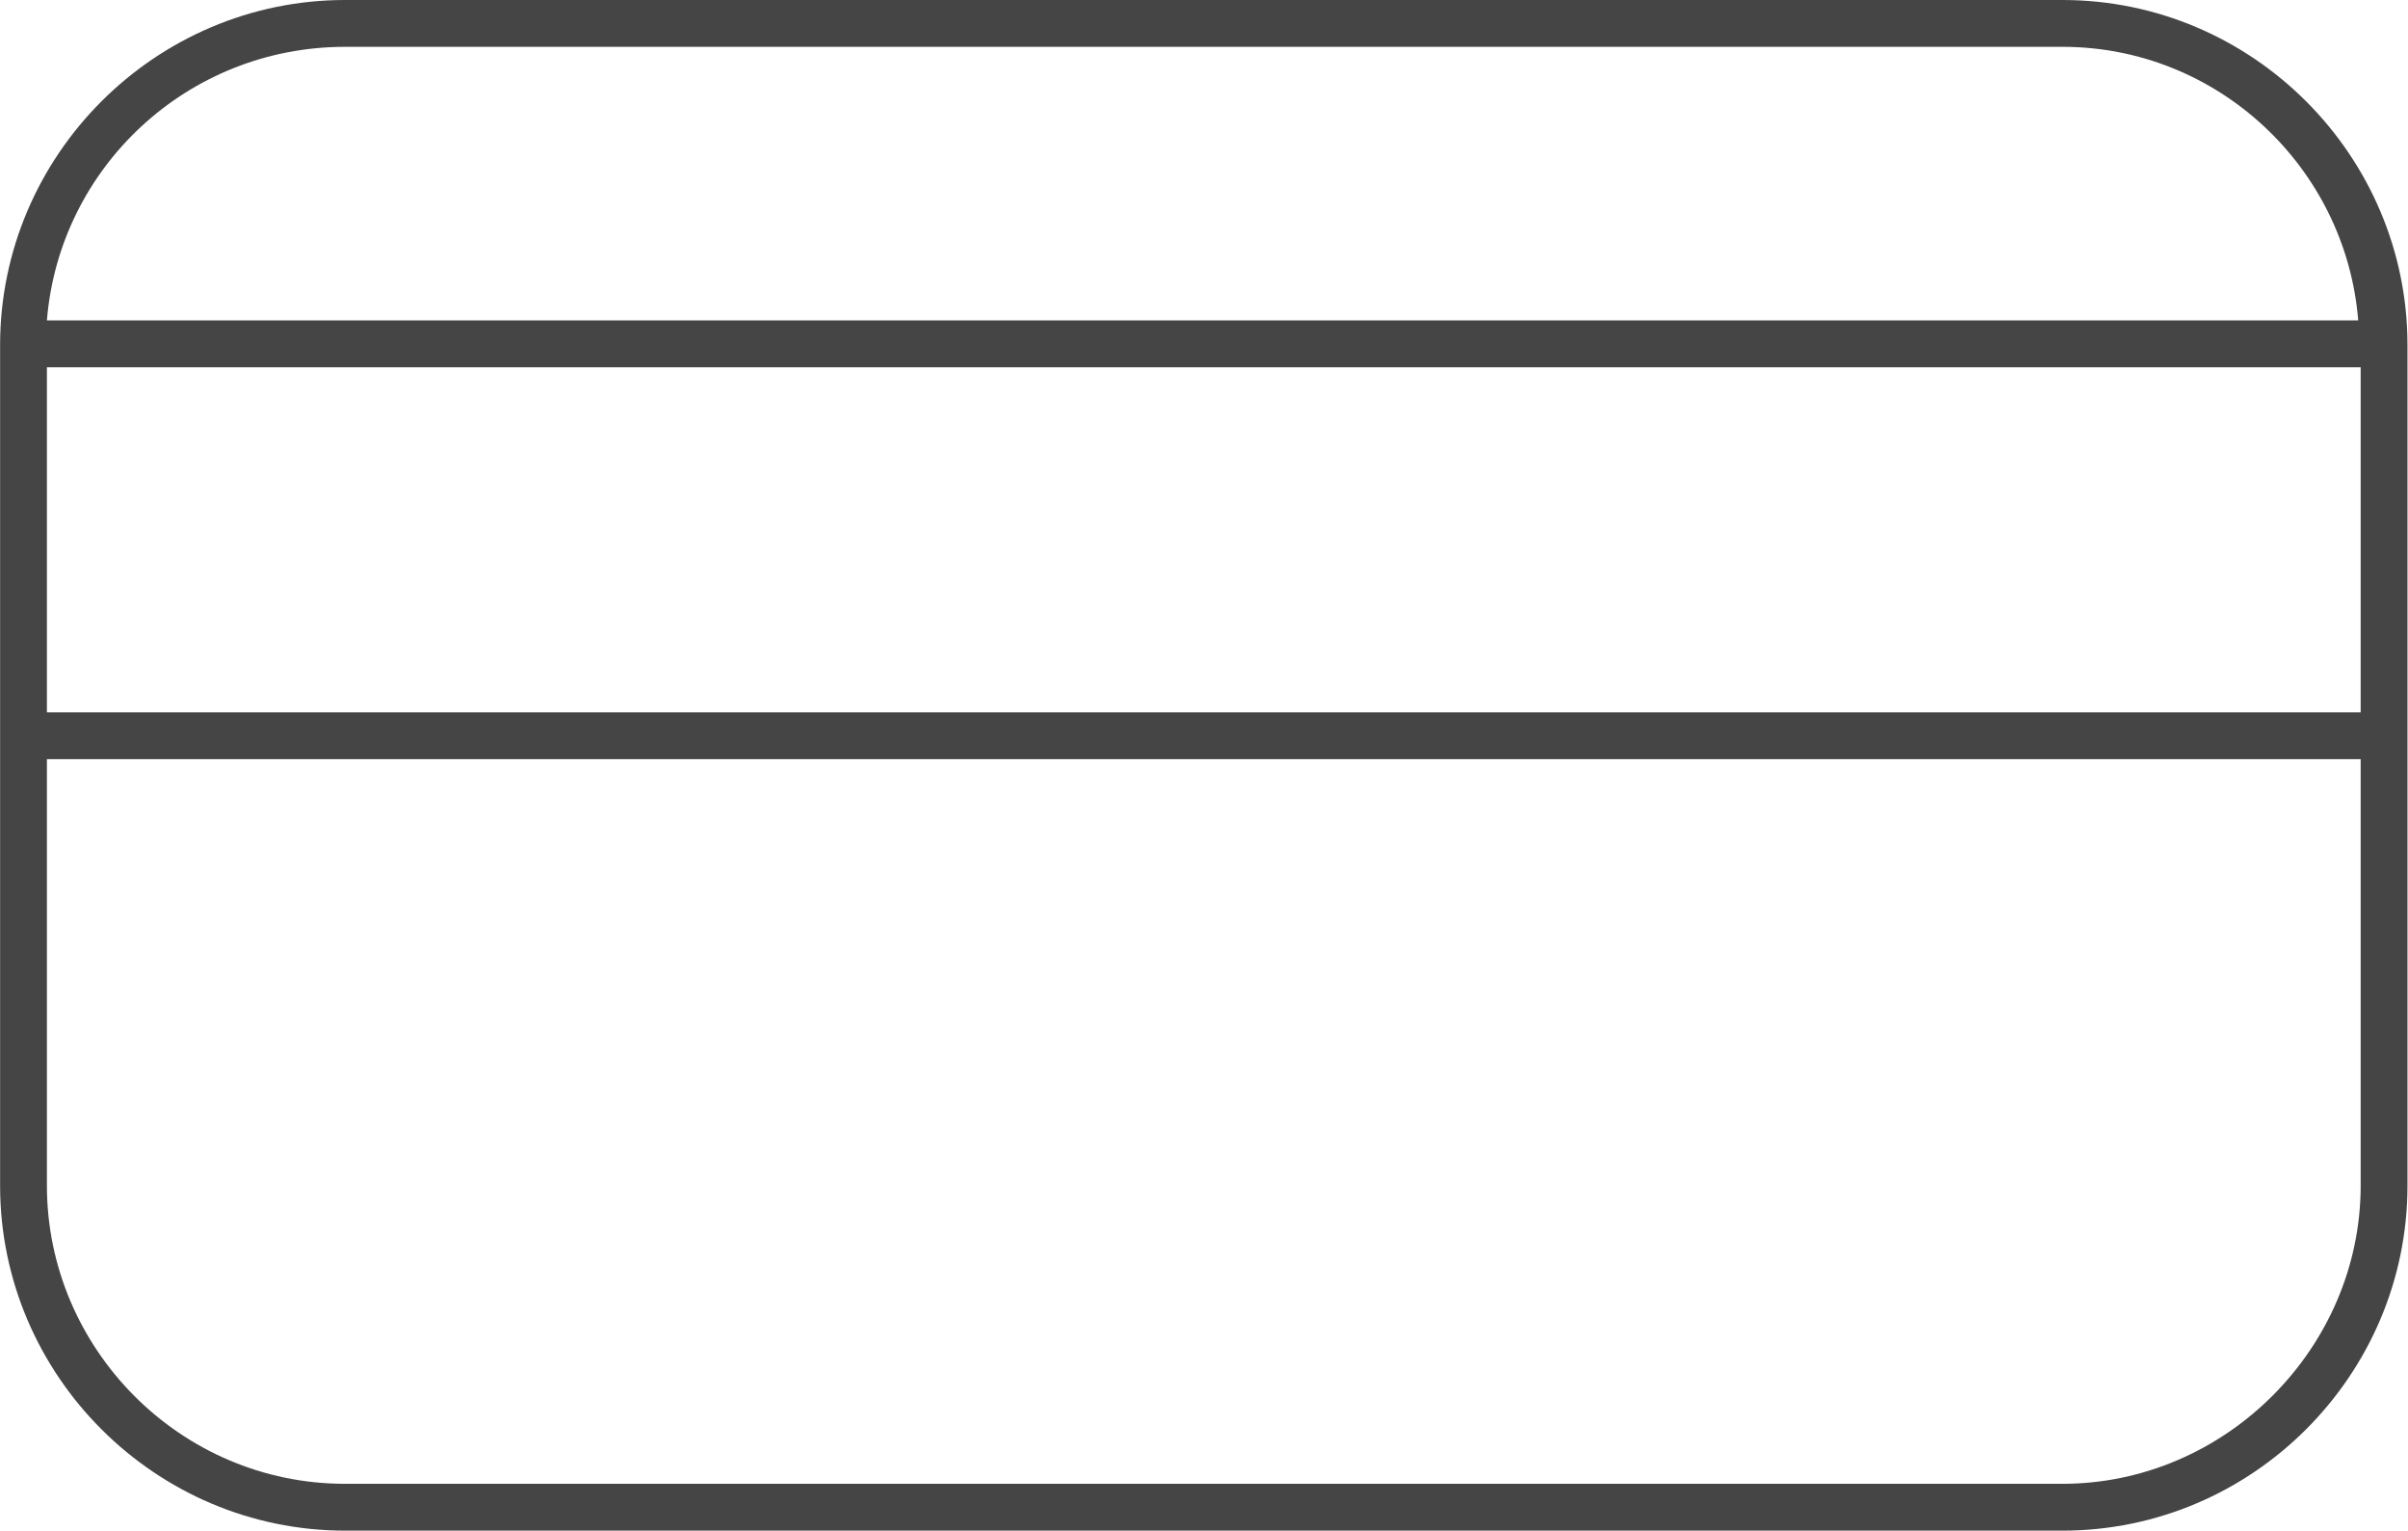 <?xml version="1.0" encoding="UTF-8" standalone="no"?>
<!-- Created with Inkscape (http://www.inkscape.org/) -->

<svg
   version="1.1"
   id="svg1"
   width="78.371"
   height="49.813"
   viewBox="0 0 78.371 49.813"
   xmlns="http://www.w3.org/2000/svg"
   xmlns:svg="http://www.w3.org/2000/svg">
  <defs
     id="defs1">
    <mask
       maskUnits="userSpaceOnUse"
       x="0"
       y="0"
       width="1"
       height="1"
       id="mask1">
      <path
         id="path3"
         d="M -32768,32767 H 32767 V -32768 H -32768 Z"
         style="fill:url(#linearGradient3);stroke:none" />
    </mask>
    <linearGradient
       x1="0"
       y1="0"
       x2="1"
       y2="0"
       gradientUnits="userSpaceOnUse"
       gradientTransform="matrix(0,-732,-732,0,1920,841)"
       spreadMethod="pad"
       id="linearGradient3">
      <stop
         style="stop-opacity:1;stop-color:#ffffff"
         offset="0"
         id="stop1" />
      <stop
         style="stop-opacity:1;stop-color:#ffffff"
         offset="0.399"
         id="stop2" />
      <stop
         style="stop-opacity:0;stop-color:#ffffff"
         offset="1"
         id="stop3" />
    </linearGradient>
    <clipPath
       clipPathUnits="userSpaceOnUse"
       id="clipPath4">
      <path
         d="M 489.867,841.133 H 1920.13 V 108.868 H 489.867 Z"
         id="path4" />
    </clipPath>
    <clipPath
       clipPathUnits="userSpaceOnUse"
       id="clipPath6">
      <path
         d="M 0,0 H 1920 V 1080 H 0 Z"
         transform="matrix(1.333,0,0,-1.333,0,1440)"
         id="path6" />
    </clipPath>
    <clipPath
       clipPathUnits="userSpaceOnUse"
       id="clipPath109">
      <path
         d="M 0,0 H 1920 V 1080 H 0 Z"
         transform="translate(-835.267,-404.305)"
         id="path109" />
    </clipPath>
  </defs>
  <g
     id="g1"
     transform="translate(-1102.458,-900.927)">
    <g
       mask="url(#mask1)"
       id="g6"
       clip-path="url(#clipPath6)">
      <g
         id="g5">
        <path
           d="M 490,109 H 1920 V 841 H 490 Z"
           style="fill:#dfd8cd;fill-opacity:1;fill-rule:nonzero;stroke:none"
           transform="matrix(1.333,0,0,-1.333,0,1440)"
           clip-path="url(#clipPath4)"
           id="path5" />
      </g>
    </g>
    <g
       id="g108">
      <path
         id="path108"
         d="m 0,0 h 41.932 c 4.633,0 8.423,-3.79 8.423,-8.423 v -20.515 c 0,-4.632 -3.79,-8.422 -8.423,-8.422 H 0 c -4.632,0 -8.423,3.79 -8.423,8.422 V -8.423 C -8.423,-3.79 -4.632,0 0,0 M 41.932,-1.143 H 0 c -3.85,0 -6.979,-2.948 -7.28,-6.678 h 56.432 c -0.301,3.73 -3.429,6.678 -7.22,6.678 m 7.28,-7.821 H -7.28 v -8.423 h 56.492 z m 0,-9.566 H -7.28 v -10.408 c 0,-3.97 3.249,-7.279 7.28,-7.279 h 41.932 c 3.971,0 7.28,3.309 7.28,7.279 z"
         style="fill:#454545;fill-opacity:1;fill-rule:nonzero;stroke:none"
         transform="matrix(1.333,0,0,-1.333,1113.689,900.927)"
         clip-path="url(#clipPath109)" />
    </g>
  </g>
</svg>
